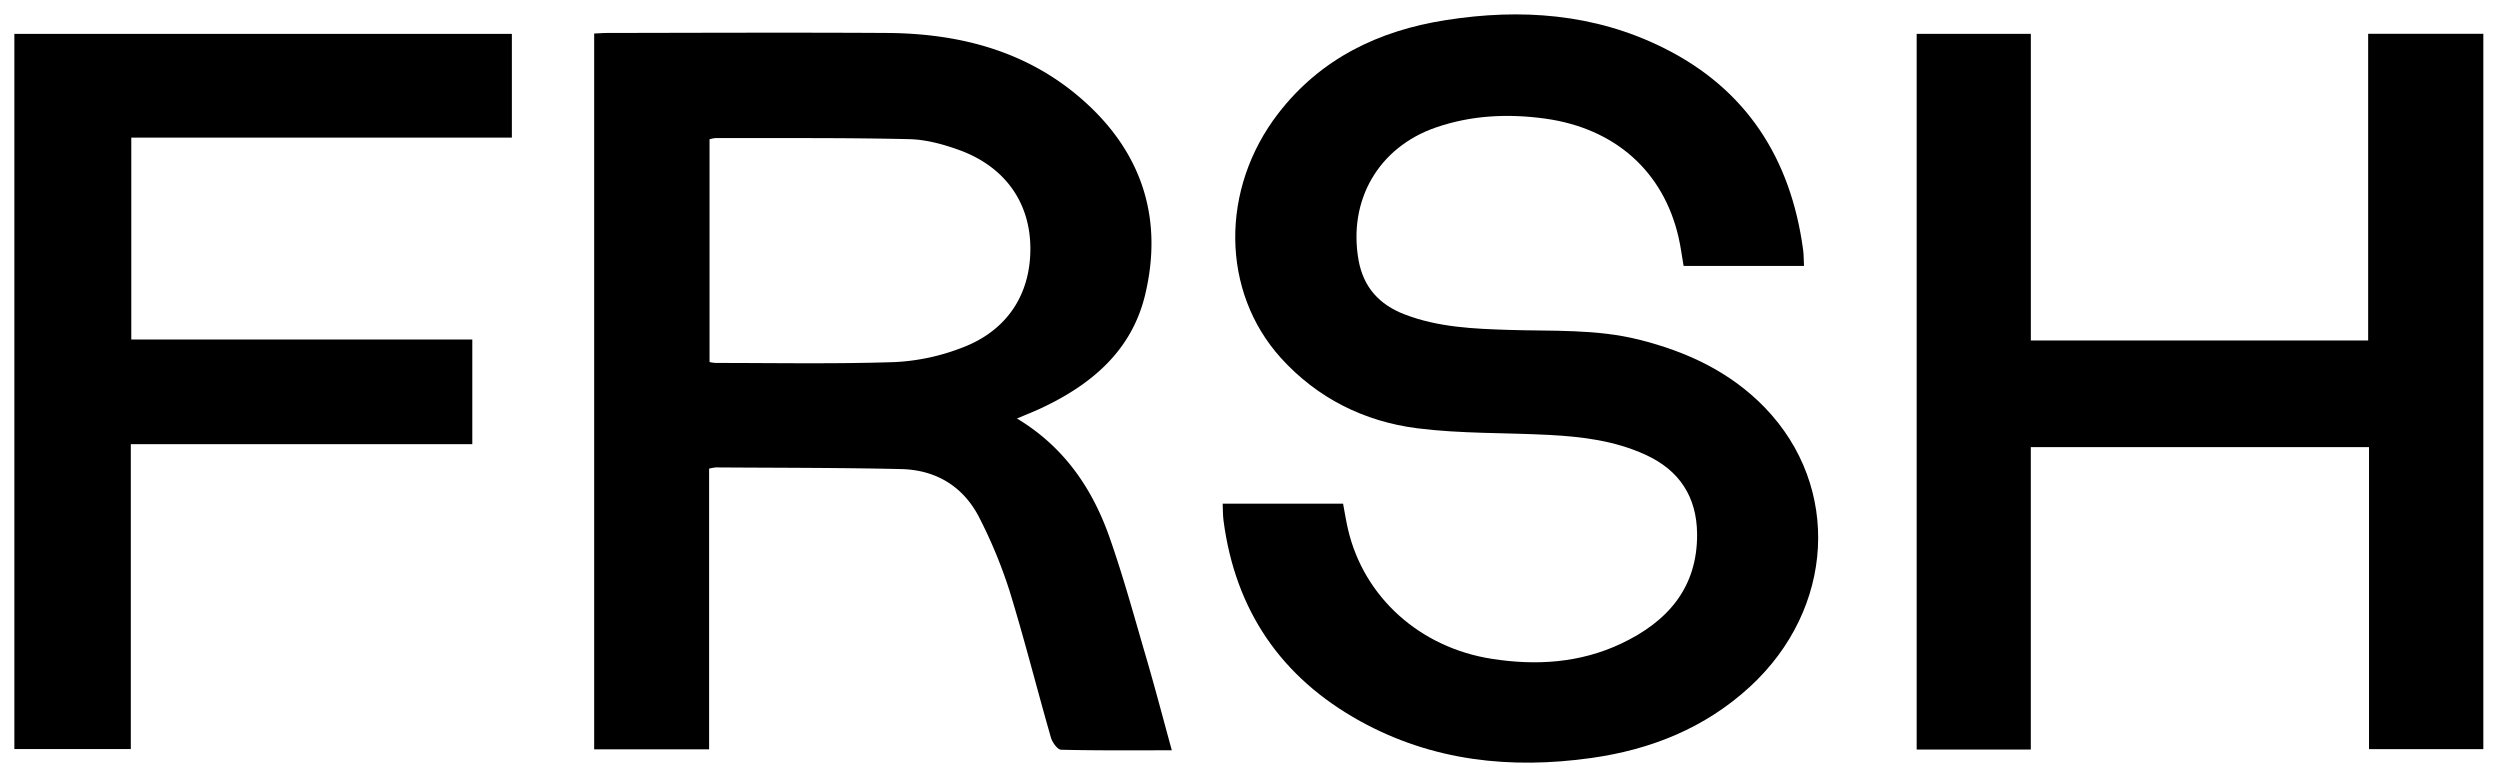 <svg id="Layer_1" data-name="Layer 1" xmlns="http://www.w3.org/2000/svg" viewBox="0 0 870 270"><path d="M386.09,186.92c-6-17-15.8-31.42-32.18-41.28,3.33-1.41,5.95-2.43,8.49-3.63,17.46-8.2,31.45-19.94,36.12-39.48,6.26-26.23-.93-48.95-20.9-67-19.53-17.66-43.44-23.92-69.18-24.06-32.33-.19-64.67-.05-97,0-1.46,0-2.92.12-4.67.2V260.77h40V163.09a14.34,14.34,0,0,1,2.38-.43c21.49.15,43,.09,64.48.58,12.28.29,21.82,6.18,27.33,17.22a167.84,167.84,0,0,1,10.41,25.32c5.19,16.85,9.49,34,14.36,50.92.48,1.67,2.29,4.18,3.54,4.21,12.63.31,25.26.19,38.52.19-3-10.94-5.73-21.37-8.75-31.71C394.87,215.18,391,200.86,386.09,186.92ZM334.79,121a74.71,74.71,0,0,1-23.27,5c-20.8.7-41.65.3-62.48.31a14.63,14.63,0,0,1-2.12-.32V48.46a12.44,12.44,0,0,1,2.11-.41c22.49.05,45-.15,67.48.38,6,.15,12.21,1.9,17.89,4,15.56,5.88,24.08,18.25,24.17,33.87C358.66,102.42,350.5,115.08,334.79,121Z"/><path d="M570.39,118.2c-14.91-3.74-30.11-2.91-45.23-3.39-12.33-.39-24.66-.89-36.38-5.41-8.77-3.38-14.29-9.41-16-18.84-3.69-20.85,6.9-39.29,26.91-46.2,12.35-4.27,25.08-4.86,38-3.09,24.26,3.35,41.15,18.29,46.44,41.27.75,3.23,1.16,6.53,1.76,10h41.9c-.11-2.08-.07-3.88-.31-5.64-4.29-31.74-19.75-56-48.78-70.34C554.78,4.71,529.21,2.89,503.14,7c-23.34,3.66-43.54,13.34-58.3,32.47-20.29,26.29-19.95,62,.92,85.11,12.68,14,29,22.11,47.43,24.46,15.13,1.92,30.56,1.51,45.85,2.31,11.51.6,22.89,2,33.55,6.88,11.8,5.37,17.87,14.6,18,27.54.16,18.9-10.45,30.68-26.47,38.23-14.29,6.73-29.5,7.7-45,5.27-25-3.91-44.47-21.41-50-45-.71-3-1.17-6.1-1.73-9h-41.9c.1,2.23.06,4.06.29,5.85,4.09,31.28,20.07,54.66,47.56,69.84,25.15,13.89,52.35,16.78,80.44,12.82,20.74-2.92,39.54-10.41,55.17-24.77,29.54-27.15,31.86-69.55,5.24-97.14C602.11,129.37,587,122.37,570.39,118.2Z"/><path d="M824.12,11.76V118.49H706.73V11.78H667V260.84h39.72V155.6h117.7V260.7H864.2V11.76Z"/><path d="M5,260.67H45.52V154.57H164.36V118.15H45.69V47.89H178.13V11.79H5Z"/></svg>